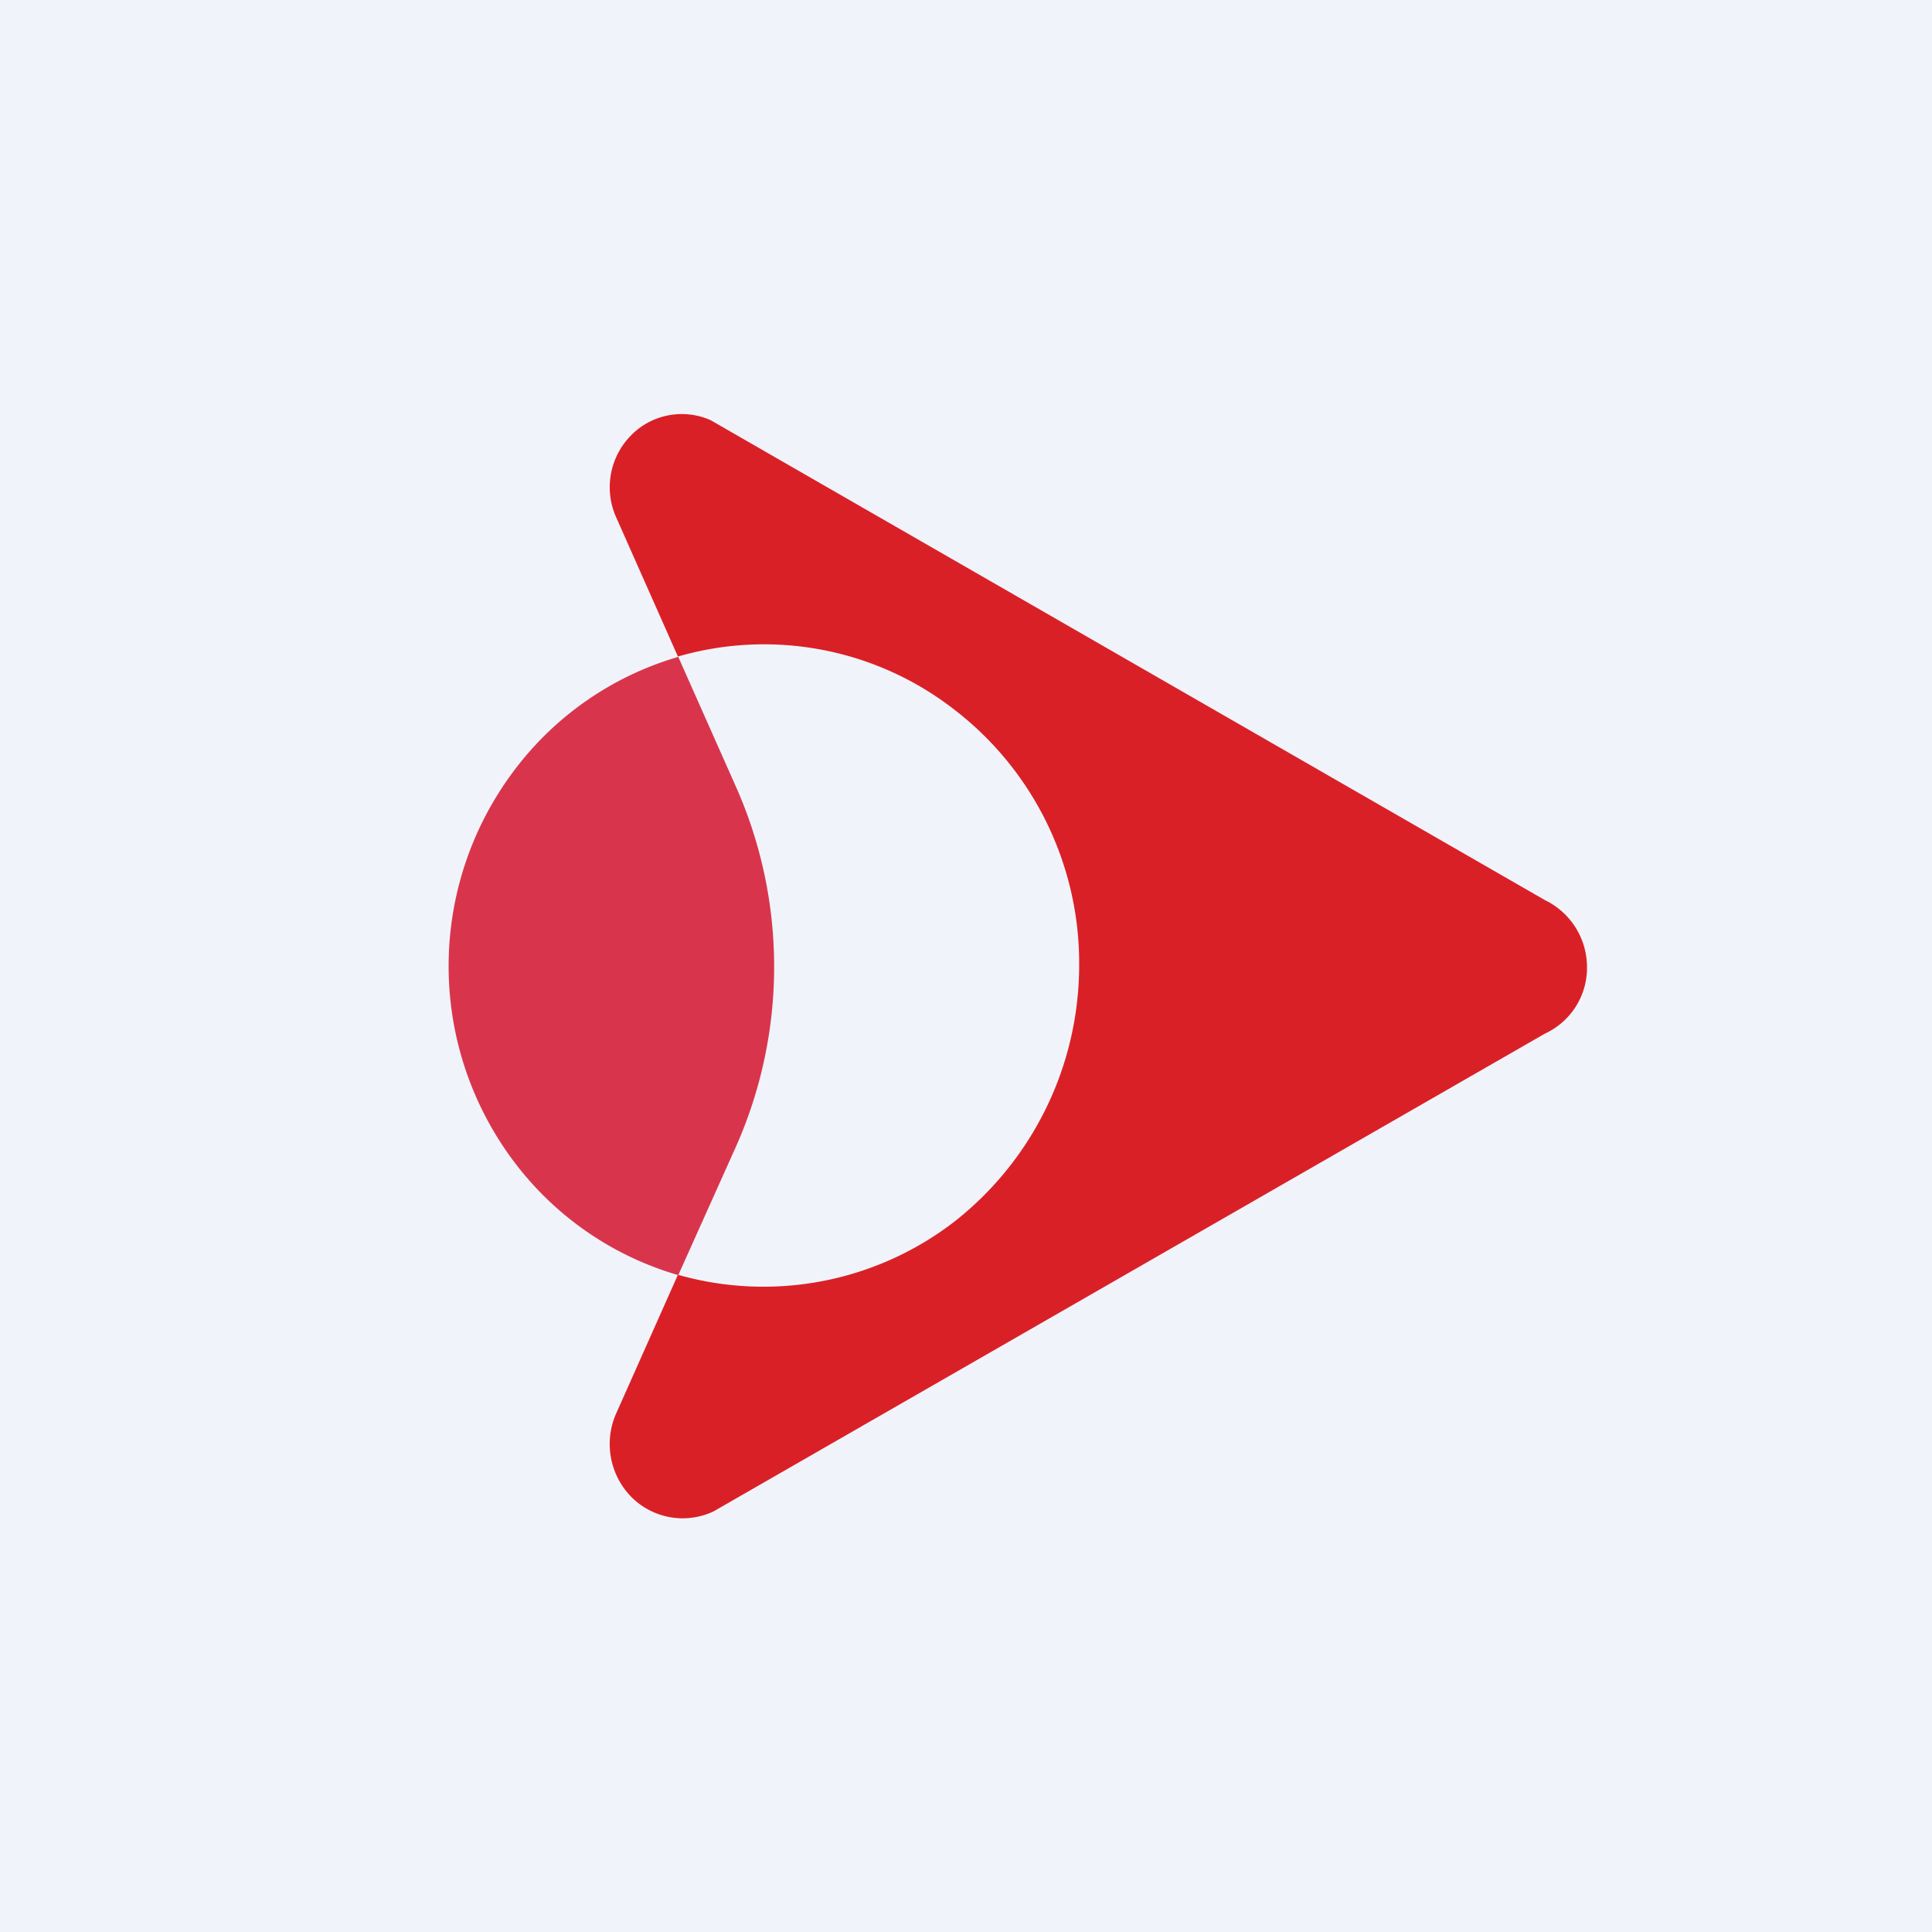 <svg xmlns="http://www.w3.org/2000/svg" width="56" height="56" viewBox="0 0 56 56"><path fill="#F0F3FA" d="M0 0h56v56H0z"/><path d="M21.33 22.8l-1.67-3.76a9.14 9.14 0 0 0-4.8 3.35 9.42 9.42 0 0 0 0 11.23 9.14 9.14 0 0 0 4.8 3.34l1.67-3.72a12.84 12.84 0 0 0 0-10.44z" fill="#D8354C"/><path d="M44.78 26.09L20.6 12.18a2.06 2.06 0 0 0-2.3.43 2.14 2.14 0 0 0-.46 2.34l1.81 4.08a8.98 8.98 0 0 1 8 1.53A9.27 9.27 0 0 1 31.28 28a9.45 9.45 0 0 1-3.63 7.42 9.06 9.06 0 0 1-8 1.53l-1.79 4.02a2.19 2.19 0 0 0 .44 2.42 2.1 2.1 0 0 0 2.38.42l24.1-13.85A2.1 2.1 0 0 0 46 28.02a2.16 2.16 0 0 0-1.22-1.93z" fill="#DA2027"/></svg>